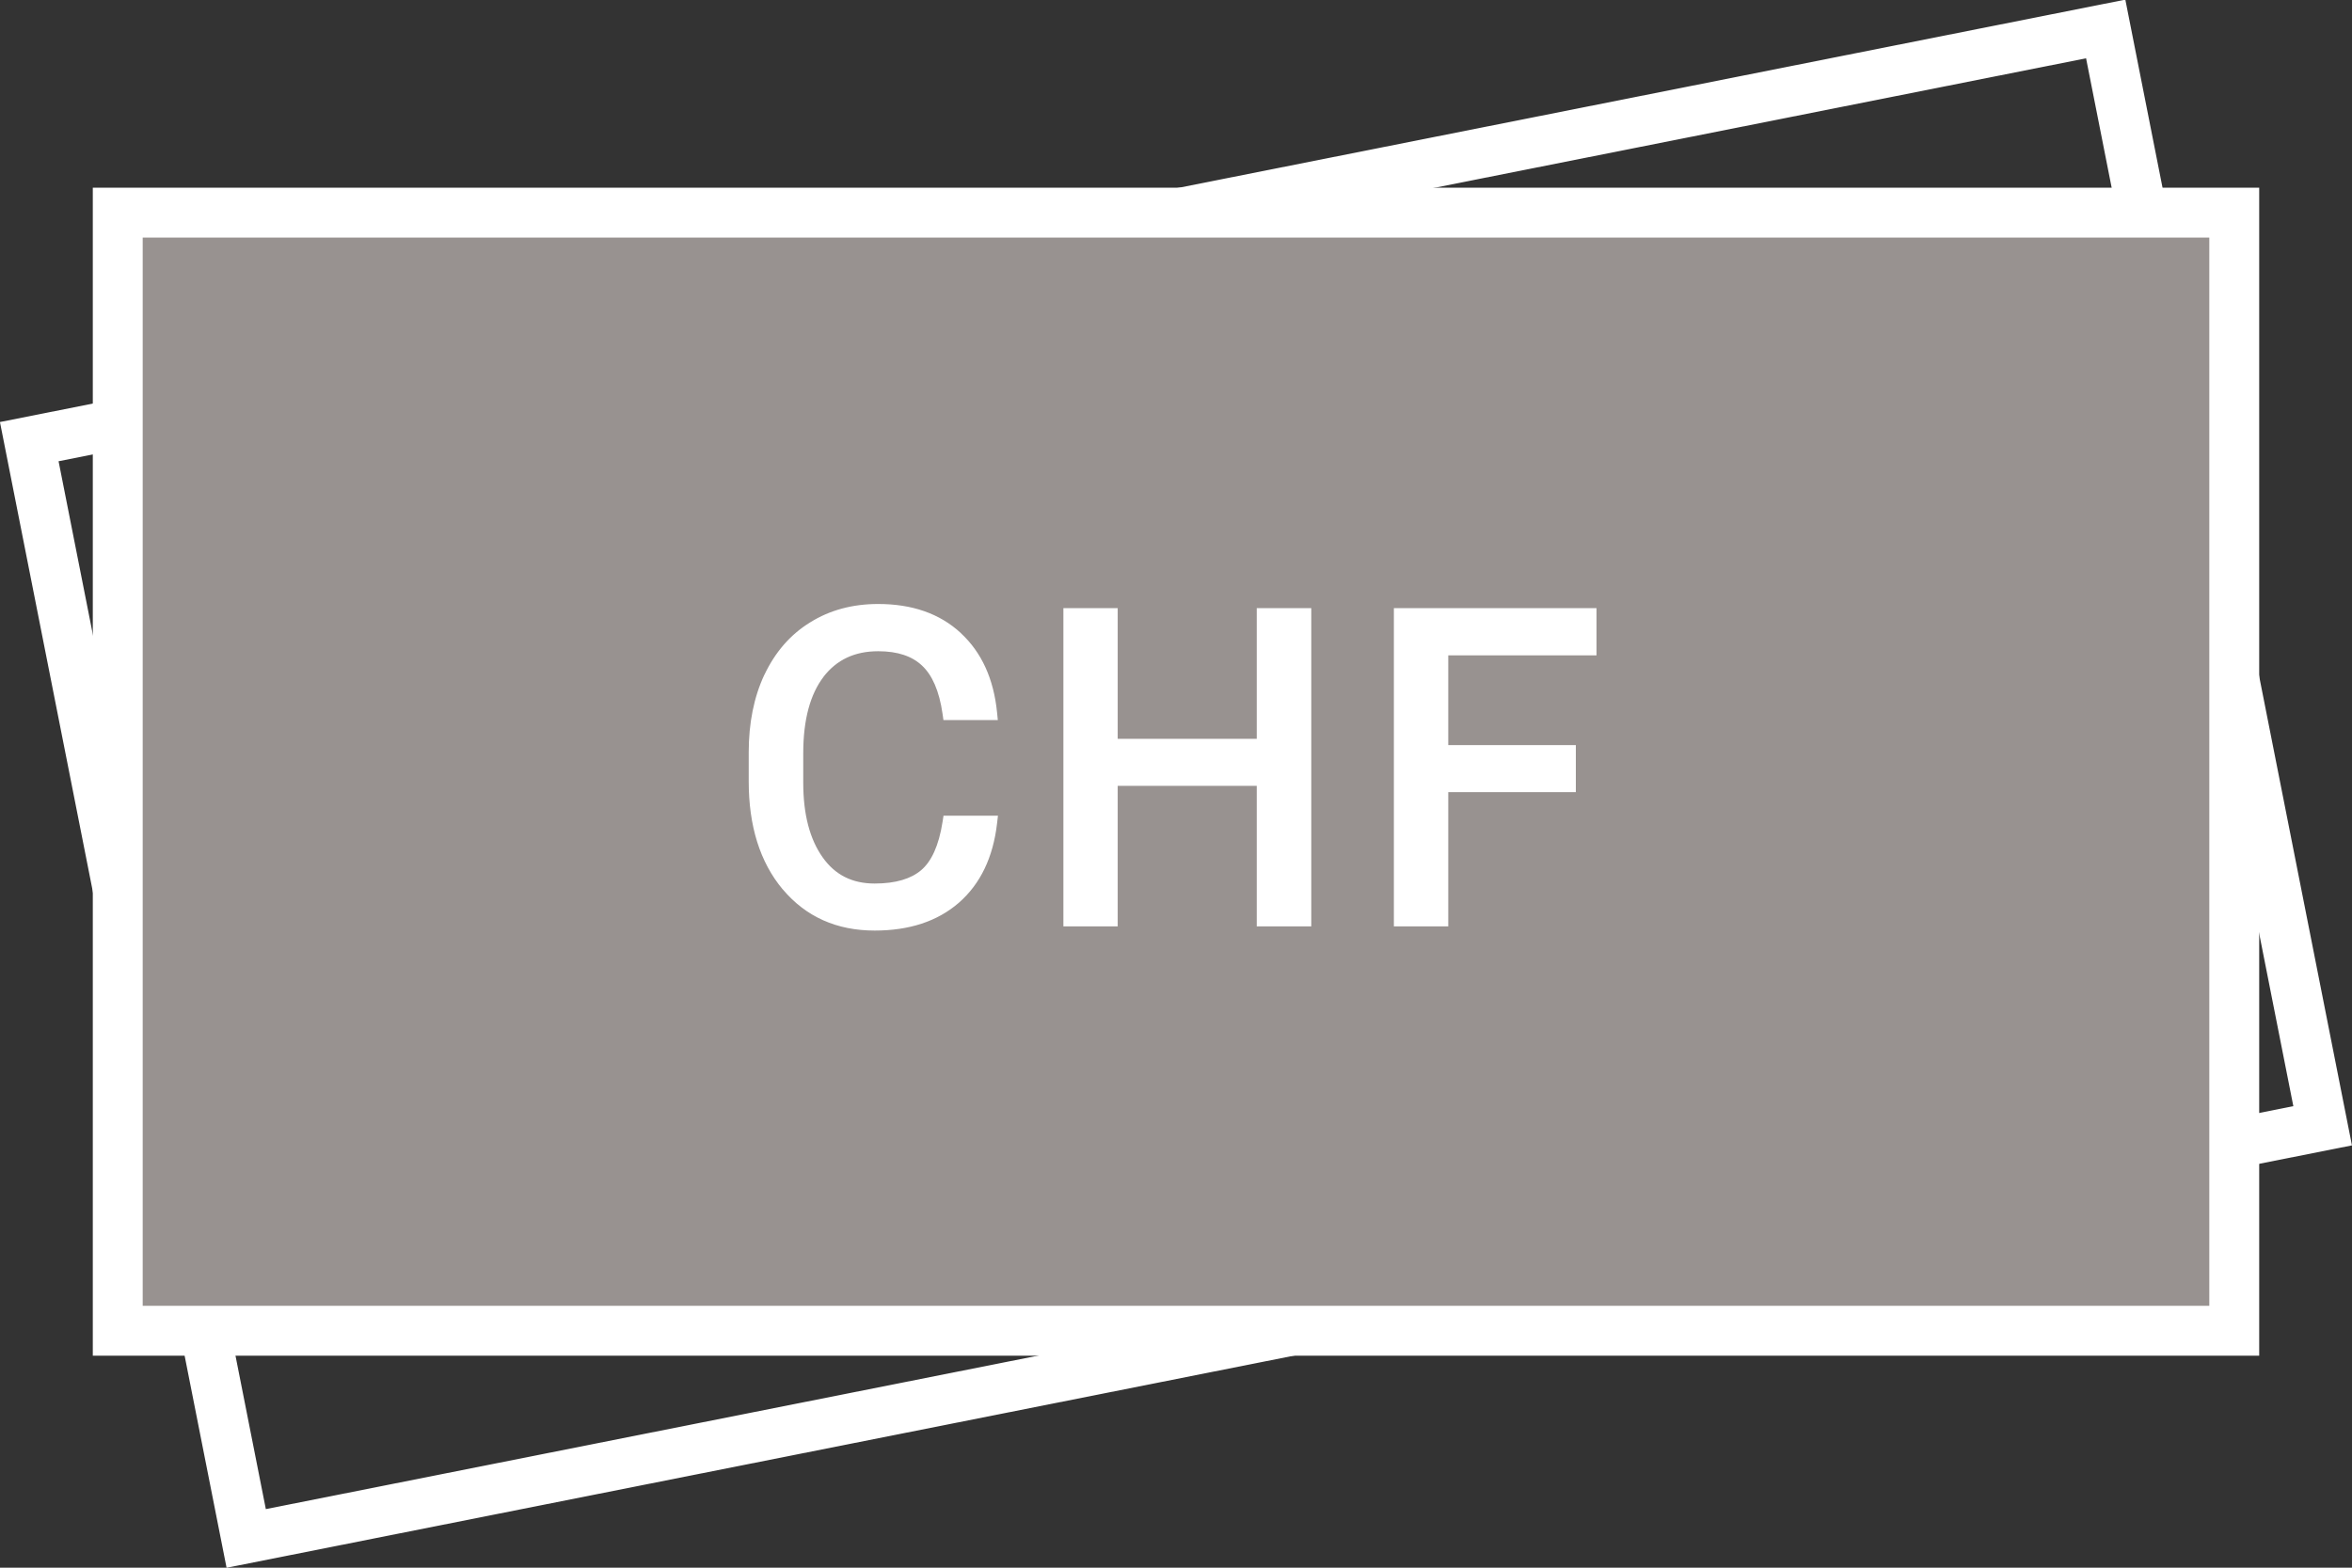 <svg width="33" height="22" viewBox="0 0 33 22" fill="none" xmlns="http://www.w3.org/2000/svg">
<rect x="0" y="0" width="33" height="22" fill="#333333" stroke="none"/>
<rect x="0.411" y="0.275" width="29.698" height="15.69" transform="matrix(0.981 -0.195 0.194 0.981 -0.046 6.008)" stroke="white" stroke-width="0.7"/>
<rect x="1.652" y="2.984" width="29.696" height="15.691" fill="#989290" stroke="white" stroke-width="0.7"/>
<path d="M13.889 11.546C13.836 11.998 13.669 12.346 13.388 12.592C13.109 12.836 12.737 12.959 12.272 12.959C11.768 12.959 11.364 12.778 11.059 12.417C10.756 12.055 10.605 11.572 10.605 10.966V10.556C10.605 10.16 10.675 9.811 10.816 9.51C10.959 9.21 11.16 8.979 11.419 8.819C11.679 8.657 11.98 8.576 12.322 8.576C12.775 8.576 13.138 8.703 13.412 8.957C13.685 9.209 13.844 9.558 13.889 10.005H13.324C13.275 9.666 13.168 9.42 13.004 9.267C12.842 9.115 12.615 9.039 12.322 9.039C11.962 9.039 11.68 9.172 11.475 9.437C11.272 9.703 11.17 10.081 11.17 10.571V10.984C11.17 11.447 11.267 11.815 11.46 12.088C11.654 12.362 11.924 12.499 12.272 12.499C12.584 12.499 12.824 12.428 12.99 12.288C13.158 12.145 13.269 11.898 13.324 11.546H13.889ZM18.298 12.9H17.733V10.928H15.582V12.9H15.02V8.634H15.582V10.468H17.733V8.634H18.298V12.9ZM22.009 11.016H20.22V12.9H19.657V8.634H22.3V9.097H20.22V10.556H22.009V11.016Z" fill="white"/>
<path d="M13.889 11.546L13.989 11.558L14.002 11.447H13.889V11.546ZM13.388 12.592L13.454 12.668L13.454 12.668L13.388 12.592ZM11.059 12.417L10.982 12.481L10.983 12.481L11.059 12.417ZM10.816 9.51L10.726 9.468L10.725 9.468L10.816 9.51ZM11.419 8.819L11.472 8.904L11.472 8.904L11.419 8.819ZM13.412 8.957L13.344 9.03L13.344 9.03L13.412 8.957ZM13.889 10.005V10.105H14L13.989 9.995L13.889 10.005ZM13.324 10.005L13.225 10.02L13.237 10.105H13.324V10.005ZM13.004 9.267L12.936 9.34L12.936 9.34L13.004 9.267ZM11.475 9.437L11.396 9.376L11.396 9.376L11.475 9.437ZM12.99 12.288L13.054 12.364L13.054 12.364L12.99 12.288ZM13.324 11.546V11.447H13.238L13.225 11.531L13.324 11.546ZM13.79 11.535C13.739 11.967 13.581 12.291 13.322 12.517L13.454 12.668C13.758 12.402 13.934 12.028 13.989 11.558L13.79 11.535ZM13.322 12.517C13.066 12.742 12.719 12.859 12.272 12.859V13.059C12.755 13.059 13.152 12.931 13.454 12.668L13.322 12.517ZM12.272 12.859C11.795 12.859 11.42 12.689 11.136 12.352L10.983 12.481C11.308 12.867 11.741 13.059 12.272 13.059V12.859ZM11.136 12.352C10.852 12.014 10.705 11.555 10.705 10.966H10.505C10.505 11.589 10.661 12.097 10.982 12.481L11.136 12.352ZM10.705 10.966V10.556H10.505V10.966H10.705ZM10.705 10.556C10.705 10.172 10.773 9.838 10.906 9.553L10.725 9.468C10.577 9.784 10.505 10.148 10.505 10.556H10.705ZM10.906 9.553C11.041 9.268 11.23 9.053 11.472 8.904L11.367 8.734C11.089 8.905 10.876 9.151 10.726 9.468L10.906 9.553ZM11.472 8.904C11.714 8.753 11.996 8.676 12.322 8.676V8.476C11.963 8.476 11.644 8.561 11.367 8.734L11.472 8.904ZM12.322 8.676C12.755 8.676 13.092 8.797 13.344 9.03L13.48 8.883C13.184 8.609 12.794 8.476 12.322 8.476V8.676ZM13.344 9.03C13.596 9.262 13.747 9.587 13.79 10.015L13.989 9.995C13.942 9.529 13.774 9.155 13.479 8.883L13.344 9.03ZM13.889 9.905H13.324V10.105H13.889V9.905ZM13.423 9.991C13.372 9.64 13.26 9.368 13.072 9.194L12.936 9.34C13.077 9.471 13.178 9.691 13.225 10.02L13.423 9.991ZM13.073 9.194C12.887 9.02 12.632 8.939 12.322 8.939V9.139C12.598 9.139 12.798 9.21 12.936 9.34L13.073 9.194ZM12.322 8.939C11.934 8.939 11.621 9.084 11.396 9.376L11.554 9.498C11.739 9.259 11.991 9.139 12.322 9.139V8.939ZM11.396 9.376C11.174 9.666 11.07 10.069 11.07 10.571H11.27C11.27 10.093 11.37 9.74 11.555 9.498L11.396 9.376ZM11.07 10.571V10.984H11.27V10.571H11.07ZM11.07 10.984C11.07 11.46 11.17 11.851 11.379 12.146L11.542 12.031C11.364 11.78 11.27 11.434 11.27 10.984H11.07ZM11.379 12.146C11.592 12.447 11.893 12.599 12.272 12.599V12.399C11.955 12.399 11.716 12.277 11.542 12.031L11.379 12.146ZM12.272 12.599C12.598 12.599 12.864 12.525 13.054 12.364L12.925 12.211C12.784 12.331 12.571 12.399 12.272 12.399V12.599ZM13.054 12.364C13.249 12.199 13.366 11.924 13.422 11.562L13.225 11.531C13.172 11.873 13.066 12.091 12.925 12.211L13.054 12.364ZM13.324 11.646H13.889V11.447H13.324V11.646ZM18.298 12.9V13H18.398V12.9H18.298ZM17.733 12.9H17.633V13H17.733V12.9ZM17.733 10.928H17.832V10.828H17.733V10.928ZM15.582 10.928V10.828H15.482V10.928H15.582ZM15.582 12.9V13H15.682V12.9H15.582ZM15.02 12.9H14.92V13H15.02V12.9ZM15.02 8.634V8.534H14.92V8.634H15.02ZM15.582 8.634H15.682V8.534H15.582V8.634ZM15.582 10.468H15.482V10.568H15.582V10.468ZM17.733 10.468V10.568H17.832V10.468H17.733ZM17.733 8.634V8.534H17.633V8.634H17.733ZM18.298 8.634H18.398V8.534H18.298V8.634ZM18.298 12.8H17.733V13H18.298V12.8ZM17.832 12.9V10.928H17.633V12.9H17.832ZM17.733 10.828H15.582V11.028H17.733V10.828ZM15.482 10.928V12.9H15.682V10.928H15.482ZM15.582 12.8H15.02V13H15.582V12.8ZM15.12 12.9V8.634H14.92V12.9H15.12ZM15.02 8.734H15.582V8.534H15.02V8.734ZM15.482 8.634V10.468H15.682V8.634H15.482ZM15.582 10.568H17.733V10.368H15.582V10.568ZM17.832 10.468V8.634H17.633V10.468H17.832ZM17.733 8.734H18.298V8.534H17.733V8.734ZM18.198 8.634V12.9H18.398V8.634H18.198ZM22.009 11.016V11.116H22.11V11.016H22.009ZM20.22 11.016V10.916H20.119V11.016H20.22ZM20.22 12.9V13H20.32V12.9H20.22ZM19.657 12.9H19.557V13H19.657V12.9ZM19.657 8.634V8.534H19.557V8.634H19.657ZM22.3 8.634H22.4V8.534H22.3V8.634ZM22.3 9.097V9.197H22.4V9.097H22.3ZM20.22 9.097V8.997H20.119V9.097H20.22ZM20.22 10.556H20.119V10.656H20.22V10.556ZM22.009 10.556H22.11V10.456H22.009V10.556ZM22.009 10.916H20.22V11.116H22.009V10.916ZM20.119 11.016V12.9H20.32V11.016H20.119ZM20.22 12.8H19.657V13H20.22V12.8ZM19.757 12.9V8.634H19.557V12.9H19.757ZM19.657 8.734H22.3V8.534H19.657V8.734ZM22.2 8.634V9.097H22.4V8.634H22.2ZM22.3 8.997H20.22V9.197H22.3V8.997ZM20.119 9.097V10.556H20.32V9.097H20.119ZM20.22 10.656H22.009V10.456H20.22V10.656ZM21.91 10.556V11.016H22.11V10.556H21.91Z" fill="white"/>
</svg>
